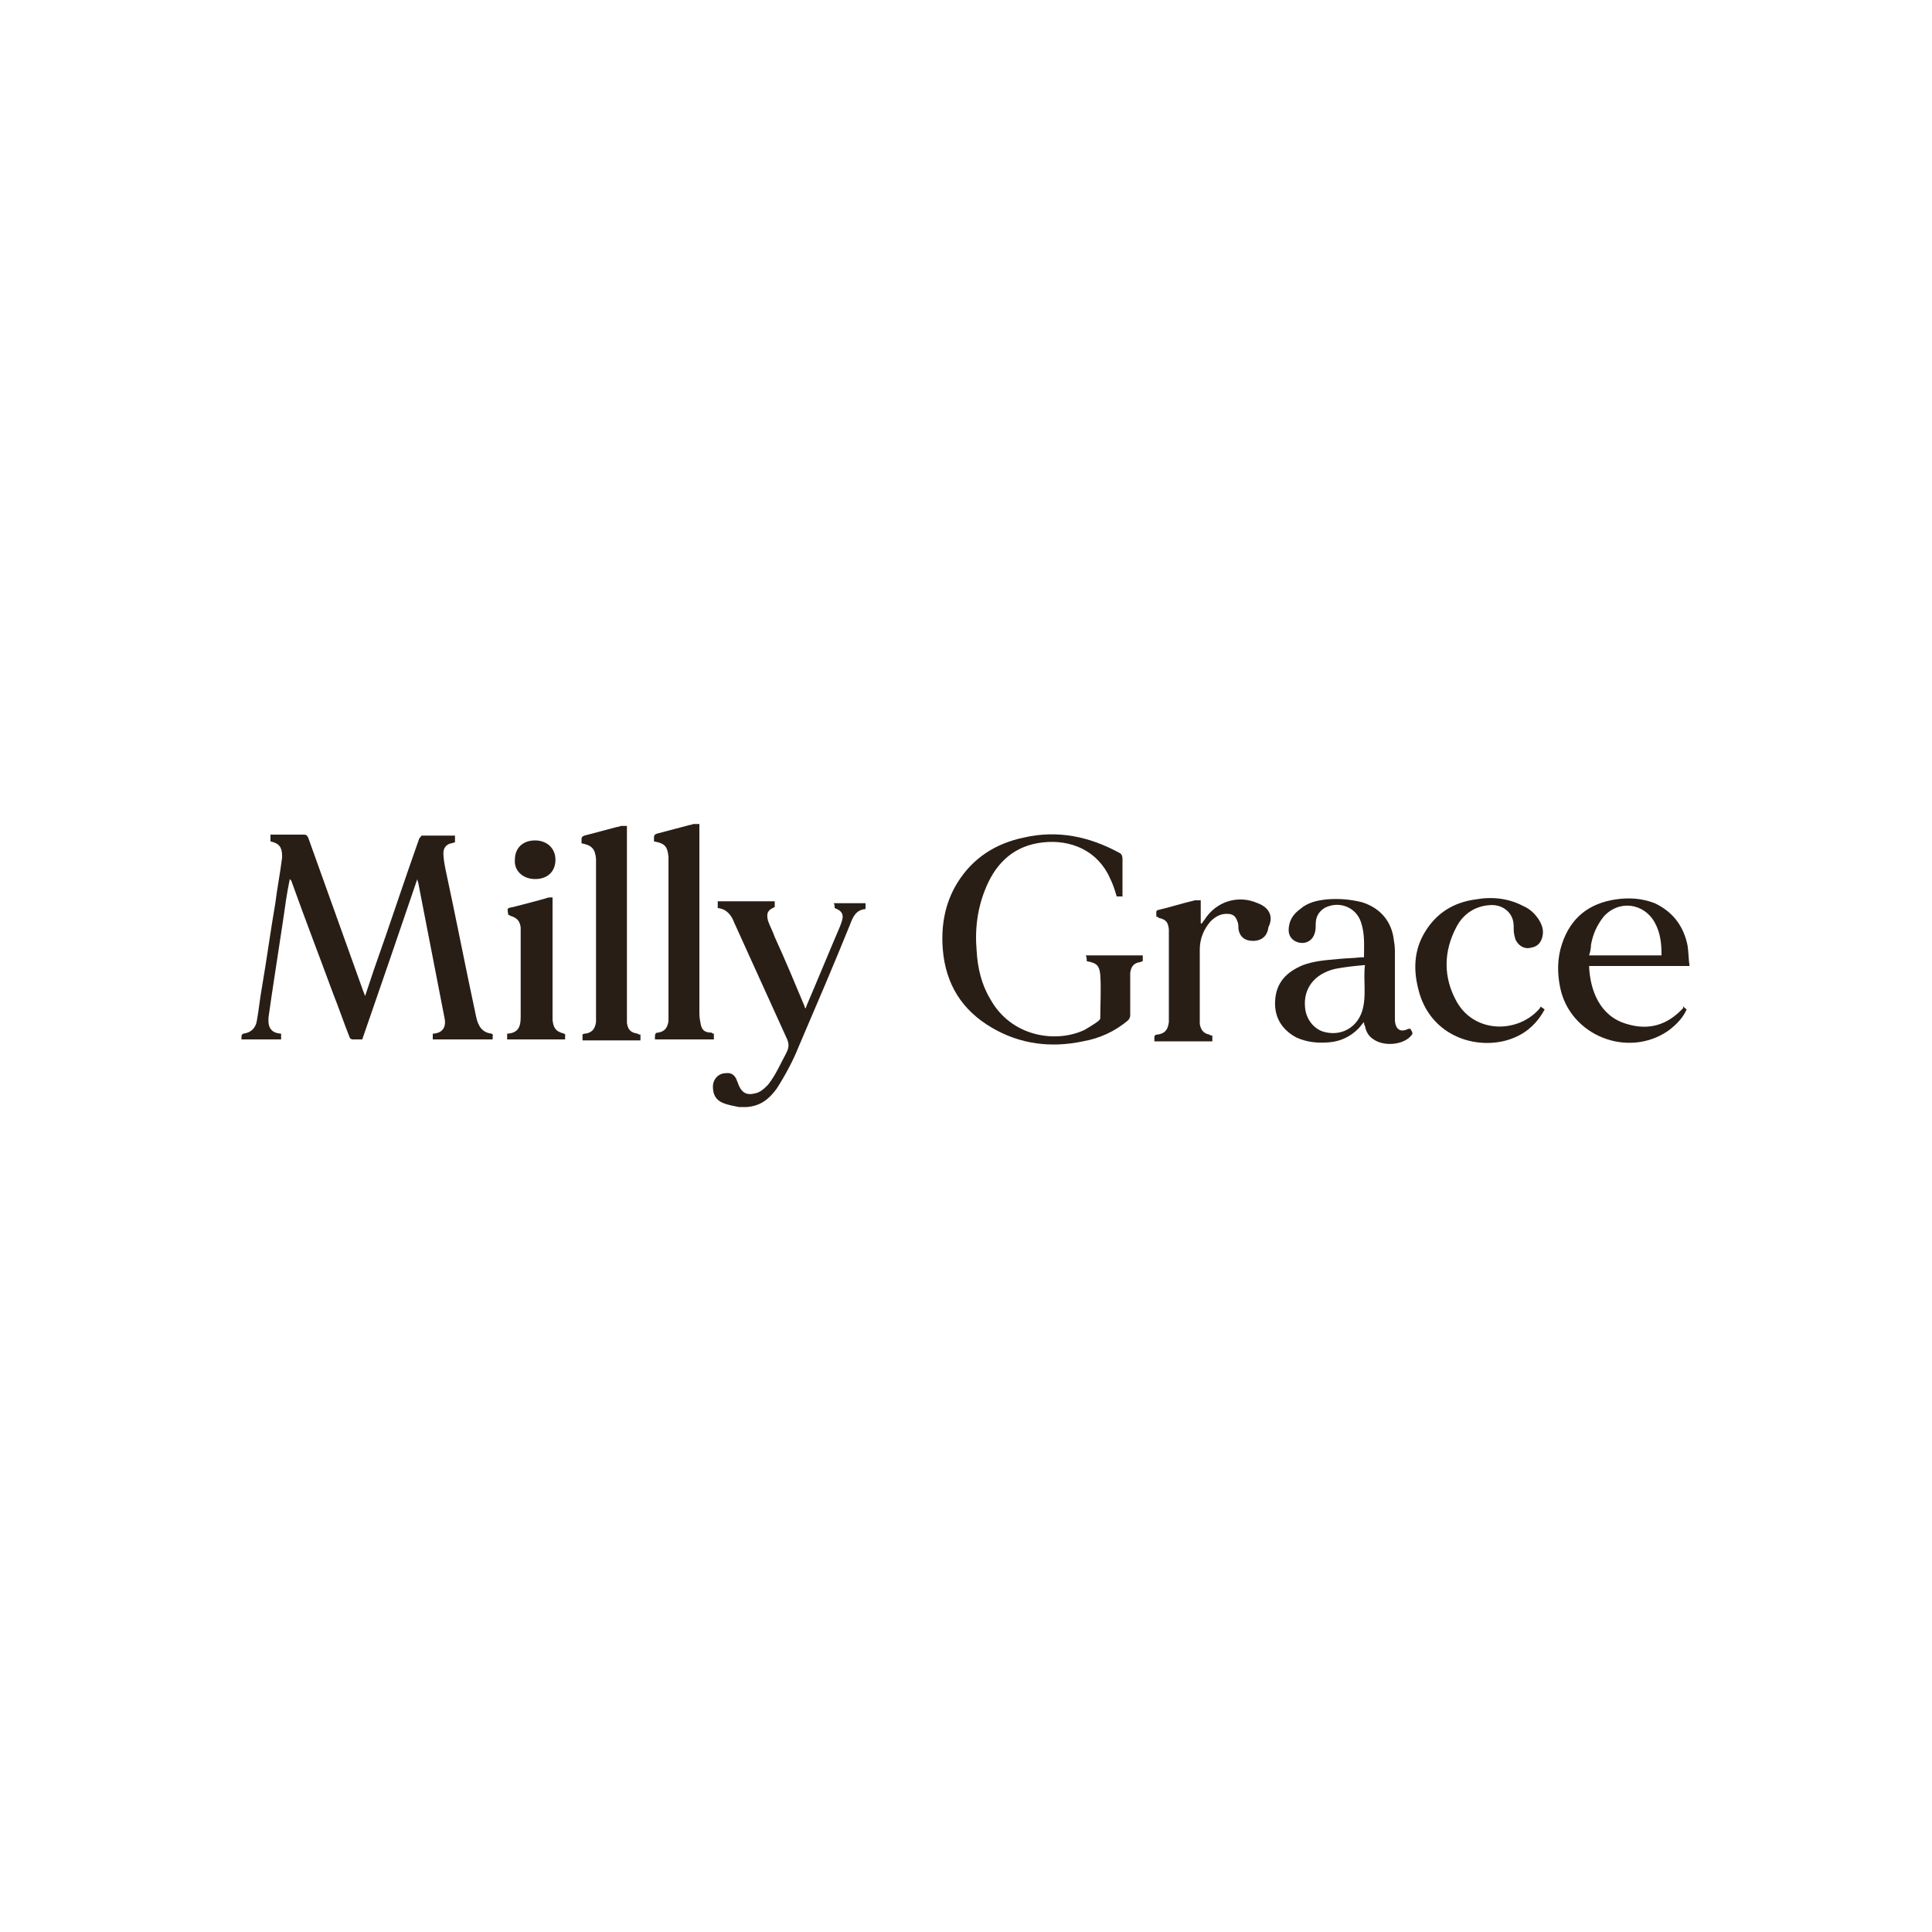 <?xml version="1.0" encoding="utf-8"?>
<!-- Generator: Adobe Illustrator 24.3.0, SVG Export Plug-In . SVG Version: 6.00 Build 0)  -->
<svg version="1.1" id="Layer_1" xmlns="http://www.w3.org/2000/svg" xmlns:xlink="http://www.w3.org/1999/xlink" x="0px" y="0px"
	 viewBox="0 0 200 200" style="enable-background:new 0 0 200 200;" xml:space="preserve">
<style type="text/css">
	.st0{fill:#281E16;}
</style>
<g>
	<path class="st0" d="M86.4,94c0.8,0.3,1,0.7,0.7,1.5c0,0.1-0.1,0.2-0.1,0.3c-1.2,2.8-2.3,5.5-3.5,8.3c0,0.1-0.1,0.2-0.1,0.3
		c-0.1-0.1-0.1-0.1-0.1-0.2c-1-2.4-2-4.8-3.1-7.2c-0.2-0.6-0.5-1.1-0.7-1.7c-0.2-0.8,0-1.1,0.7-1.4c0,0,0,0,0,0c0-0.2,0-0.4,0-0.6
		c-2,0-3.9,0-5.9,0c0,0.2,0,0.4,0,0.7c0.9,0.1,1.4,0.7,1.7,1.5c1.8,4,3.6,7.9,5.4,11.9c0.3,0.6,0.3,1,0,1.6
		c-0.6,1.1-1.1,2.3-1.9,3.3c-0.4,0.4-0.8,0.8-1.4,0.9c-0.8,0.2-1.3-0.1-1.6-0.8c-0.1-0.2-0.1-0.3-0.2-0.5c-0.2-0.6-0.6-0.9-1.2-0.8
		c-0.7,0-1.3,0.6-1.3,1.4c0,0.8,0.3,1.4,1.1,1.7c0.5,0.2,1.1,0.3,1.6,0.4c0.2,0,0.4,0,0.7,0c0,0,0.1,0,0.1,0
		c1.4-0.1,2.3-0.8,3.1-1.9c0.9-1.4,1.7-2.9,2.3-4.4c1.8-4.2,3.6-8.4,5.3-12.6c0.3-0.8,0.6-1.5,1.6-1.6c0-0.2,0-0.4,0-0.6
		c-1.1,0-2.2,0-3.3,0C86.4,93.6,86.4,93.8,86.4,94z"/>
	<path class="st0" d="M64.9,105.9c0-0.2,0-0.4,0-0.6c0-2.4,0-4.9,0-7.3c0-4.2,0-8.3,0-12.5c-0.2,0-0.4,0-0.6,0
		c-0.1,0-0.2,0.1-0.4,0.1c-1.1,0.3-2.3,0.6-3.4,0.9c-0.2,0.1-0.3,0.1-0.3,0.4c0,0.1,0,0.3,0,0.4c1.1,0.2,1.4,0.6,1.5,1.6
		c0,0,0,0.1,0,0.1c0,5.4,0,10.9,0,16.3c0,0.2,0,0.4,0,0.5c-0.1,0.7-0.4,1.1-1.1,1.2c-0.1,0-0.2,0-0.3,0.1c0,0.2,0,0.4,0,0.6
		c2,0,4,0,6,0c0-0.2,0-0.4,0-0.6c-0.1,0-0.2,0-0.3-0.1C65.3,106.9,65,106.6,64.9,105.9z"/>
	<path class="st0" d="M72.5,105.8c-0.1-0.4-0.1-0.8-0.1-1.2c0-6.4,0-12.8,0-19.3c-0.2,0-0.4,0-0.6,0c-0.1,0-0.2,0.1-0.4,0.1
		c-1.1,0.3-2.3,0.6-3.4,0.9c-0.2,0.1-0.3,0.1-0.3,0.4c0,0.1,0,0.3,0,0.4c1.1,0.2,1.4,0.5,1.5,1.6c0,0.1,0,0.1,0,0.2
		c0,5.4,0,10.8,0,16.2c0,0.2,0,0.4,0,0.6c-0.1,0.7-0.4,1.1-1.1,1.2c-0.2,0-0.3,0.1-0.3,0.4c0,0.1,0,0.2,0,0.3c2.1,0,4.1,0,6.1,0
		c0-0.2,0-0.4,0-0.6c-0.1,0-0.2,0-0.2-0.1C72.9,106.9,72.6,106.6,72.5,105.8z"/>
	<path class="st0" d="M50.9,107c-1-0.1-1.4-0.8-1.6-1.7c-1.1-5.1-2.1-10.3-3.2-15.4c-0.1-0.5-0.2-1.1-0.2-1.6c0-0.5,0.3-0.9,0.8-1
		c0.1,0,0.3-0.1,0.4-0.1c0-0.2,0-0.4,0-0.7c-1.1,0-2.2,0-3.4,0c-0.1,0-0.2,0.2-0.3,0.3c-1.6,4.5-3.1,9.1-4.7,13.6
		c-0.3,0.9-0.6,1.8-0.9,2.7c-0.1-0.2-0.1-0.3-0.2-0.5c-1.9-5.3-3.8-10.6-5.7-15.9c-0.1-0.2-0.2-0.3-0.4-0.3c-1,0-2,0-3,0
		c-0.2,0-0.3,0-0.5,0c0,0.3,0,0.5,0,0.7c0.9,0.2,1.2,0.6,1.2,1.5c0,0.1,0,0.1,0,0.2c-0.2,1.6-0.5,3.1-0.7,4.7
		c-0.5,2.9-0.9,5.9-1.4,8.8c-0.2,1.1-0.3,2.2-0.5,3.3c-0.1,0.8-0.6,1.3-1.4,1.4c-0.1,0-0.2,0.2-0.2,0.2c0,0.1,0,0.3,0,0.4
		c1.4,0,2.7,0,4.1,0c0-0.2,0-0.4,0-0.6c0,0-0.1,0-0.1,0c-0.9-0.1-1.3-0.6-1.2-1.7c0.1-0.7,0.2-1.4,0.3-2.1c0.4-2.6,0.8-5.3,1.2-7.9
		c0.2-1.4,0.4-2.9,0.7-4.3c0.1,0.1,0.2,0.2,0.2,0.3c1.4,3.9,2.9,7.8,4.3,11.6c0.6,1.5,1.1,3,1.7,4.5c0,0.1,0.2,0.2,0.3,0.2
		c0.3,0,0.7,0,1,0c1.9-5.5,3.8-11,5.7-16.6c0,0.2,0.1,0.3,0.1,0.4c0.9,4.6,1.8,9.3,2.7,13.9c0.2,0.8,0,1.6-1.1,1.7c0,0,0,0-0.1,0
		c0,0.2,0,0.4,0,0.6c2.1,0,4.2,0,6.2,0c0-0.2,0-0.3,0-0.4C51.1,107.2,51,107.1,50.9,107z"/>
	<path class="st0" d="M112.5,99.5c1.1,0.2,1.3,0.5,1.4,1.4c0.1,1.5,0,3,0,4.5c0,0.1-0.1,0.2-0.2,0.3c-0.4,0.3-0.9,0.6-1.4,0.9
		c-2.9,1.4-7.6,0.8-9.8-3.2c-0.9-1.5-1.3-3.2-1.4-5c-0.2-2.3,0.1-4.5,1-6.6c1.1-2.6,3-4.3,5.9-4.6c2.8-0.3,5.6,0.8,6.9,3.7
		c0.3,0.6,0.5,1.2,0.7,1.9c0.2,0,0.3,0,0.6,0c0-0.2,0-0.3,0-0.4c0-1.2,0-2.4,0-3.5c0-0.3-0.1-0.5-0.3-0.6c-3.1-1.7-6.4-2.4-9.9-1.6
		c-2.9,0.6-5.3,2.1-6.9,4.7c-1.3,2.1-1.7,4.5-1.5,6.9c0.3,3.6,2,6.3,5.1,8.1c2.9,1.7,6.1,2.1,9.4,1.4c1.7-0.3,3.3-1,4.7-2.2
		c0.1-0.1,0.2-0.3,0.2-0.5c0-1.2,0-2.5,0-3.7c0-0.2,0-0.4,0-0.7c0.1-0.7,0.4-1,1-1.1c0.1,0,0.2-0.1,0.3-0.1c0-0.2,0-0.4,0-0.6
		c-2,0-3.9,0-5.9,0C112.5,99.1,112.5,99.3,112.5,99.5z"/>
	<path class="st0" d="M145.8,106.5c-0.8,0.4-1.3,0.1-1.4-0.8c0-0.1,0-0.2,0-0.3c0-2.2,0-4.5,0-6.7c0-0.4,0-0.8-0.1-1.3
		c-0.2-2-1.4-3.4-3.3-4c-1.2-0.3-2.4-0.4-3.6-0.3c-1,0.1-2,0.3-2.8,1c-0.7,0.5-1.2,1.2-1.2,2.2c0,0.7,0.5,1.2,1.2,1.3
		c0.7,0.1,1.3-0.3,1.5-1c0.1-0.3,0.1-0.6,0.1-0.9c0-0.8,0.3-1.3,0.9-1.7c1.5-0.8,3.3-0.1,3.8,1.5c0.4,1.2,0.3,2.4,0.3,3.6
		c-0.1,0-0.2,0-0.3,0c-0.9,0.1-1.8,0.1-2.6,0.2c-1.2,0.1-2.3,0.2-3.4,0.6c-1.7,0.7-2.8,1.8-2.9,3.7c-0.1,1.7,0.7,3,2.2,3.8
		c1.1,0.5,2.2,0.6,3.4,0.5c1.2-0.1,2.2-0.6,3-1.4c0.2-0.2,0.4-0.5,0.6-0.7c0,0.1,0,0.3,0.1,0.4c0.1,0.6,0.4,1.1,0.9,1.4
		c1,0.7,2.8,0.6,3.7-0.2c0.4-0.4,0.4-0.4,0.1-0.9C145.9,106.5,145.8,106.5,145.8,106.5z M141,104.7c-0.6,1.8-2.3,2.6-4,2.1
		c-1-0.3-1.8-1.3-1.9-2.5c-0.2-2,1-3.5,3.1-4c1-0.2,2-0.3,3.1-0.4C141.1,101.5,141.5,103.1,141,104.7z"/>
	<path class="st0" d="M174.2,104.4c-1.6,1.7-3.5,2.3-5.8,1.6c-2.8-0.8-3.8-3.5-3.9-6c3.4,0,6.9,0,10.4,0c-0.1-0.7-0.1-1.4-0.2-2.1
		c-0.4-2-1.5-3.5-3.4-4.4c-1.3-0.5-2.6-0.6-4-0.4c-2.8,0.4-4.7,1.9-5.6,4.6c-0.5,1.5-0.5,3-0.2,4.5c1,5,7,7.4,11.2,4.5
		c0.8-0.6,1.5-1.3,1.9-2.2c-0.1-0.1-0.3-0.2-0.4-0.4C174.3,104.3,174.2,104.4,174.2,104.4z M164.7,97.8c0.2-1.1,0.6-2,1.3-2.9
		c1.6-1.8,4.2-1.4,5.3,0.6c0.6,1.1,0.7,2.2,0.7,3.4c-2.5,0-5,0-7.5,0C164.6,98.6,164.7,98.2,164.7,97.8z"/>
	<path class="st0" d="M159.2,104.6c-2.3,2.4-6.6,2.3-8.4-0.9c-1.4-2.5-1.4-5.2,0-7.8c0.7-1.3,1.9-2.1,3.4-2.2
		c1.1-0.1,2.1,0.5,2.4,1.5c0.1,0.3,0.1,0.7,0.1,1.1c0,0.3,0.1,0.7,0.2,1c0.3,0.6,0.9,1,1.6,0.8c0.7-0.1,1.1-0.6,1.2-1.3
		c0.1-0.6-0.1-1.1-0.4-1.6c-0.4-0.6-0.9-1.1-1.6-1.4c-1.5-0.8-3.2-1-4.9-0.7c-2.3,0.3-4.1,1.4-5.3,3.4c-1.1,1.8-1.2,3.8-0.7,5.8
		c1.2,5.2,6.5,6.6,10,5.1c1.4-0.6,2.4-1.6,3.1-2.9c-0.1-0.1-0.3-0.2-0.4-0.3C159.4,104.4,159.3,104.5,159.2,104.6z"/>
	<path class="st0" d="M130.2,93.5c-2-0.9-4.3-0.2-5.5,1.7c-0.1,0.1-0.2,0.3-0.3,0.4c0,0,0,0-0.1,0c0-0.8,0-1.6,0-2.4
		c-0.2,0-0.4,0-0.6,0c-1.3,0.3-2.5,0.7-3.8,1c-0.1,0-0.2,0.1-0.2,0.2c0,0.2,0,0.3,0,0.5c0.1,0,0.2,0,0.2,0.1c0.8,0.2,1,0.4,1.1,1.2
		c0,0.2,0,0.4,0,0.5c0,2.8,0,5.5,0,8.3c0,0.3,0,0.5,0,0.8c-0.1,0.8-0.4,1.2-1.2,1.3c-0.2,0-0.3,0.1-0.3,0.3c0,0.1,0,0.3,0,0.4
		c2,0,4,0,6,0c0-0.2,0-0.4,0-0.6c-0.1,0-0.2,0-0.3-0.1c-0.6-0.1-0.9-0.5-1-1.1c0-0.1,0-0.3,0-0.4c0-2.4,0-4.9,0-7.3
		c0-1.1,0.4-2.1,1.1-2.9c0.5-0.5,1-0.8,1.7-0.8c0.6,0,0.9,0.2,1.1,0.8c0.1,0.2,0.1,0.5,0.1,0.7c0.1,0.9,0.7,1.3,1.5,1.3
		c0.9,0,1.5-0.5,1.6-1.4C131.9,94.8,131.3,93.9,130.2,93.5z"/>
	<path class="st0" d="M58.4,107c-0.8-0.2-1.1-0.5-1.2-1.4c0-0.2,0-0.4,0-0.6c0-3.9,0-7.7,0-11.6c0-0.1,0-0.3,0-0.5
		c-0.3,0-0.5,0-0.7,0.1c-1.1,0.3-2.2,0.6-3.4,0.9c-0.6,0.1-0.6,0.1-0.5,0.7c0,0,0,0,0,0.1c0.1,0,0.1,0,0.2,0.1
		c0.7,0.2,1,0.5,1.1,1.2c0,0.2,0,0.4,0,0.6c0,1.4,0,2.8,0,4.1c0,1.5,0,3,0,4.6c0,0.9-0.2,1.6-1.3,1.7c0,0-0.1,0-0.1,0
		c0,0.2,0,0.4,0,0.6c2,0,4,0,6,0c0-0.2,0-0.3,0-0.4C58.6,107.2,58.5,107.1,58.4,107z"/>
	<path class="st0" d="M55.4,91c1.3,0,2.1-0.8,2.1-2c0-1.2-0.9-2-2.1-2c-1.3,0-2.1,0.8-2.1,2C53.2,90.1,54.1,91,55.4,91z"/>
</g>
</svg>
